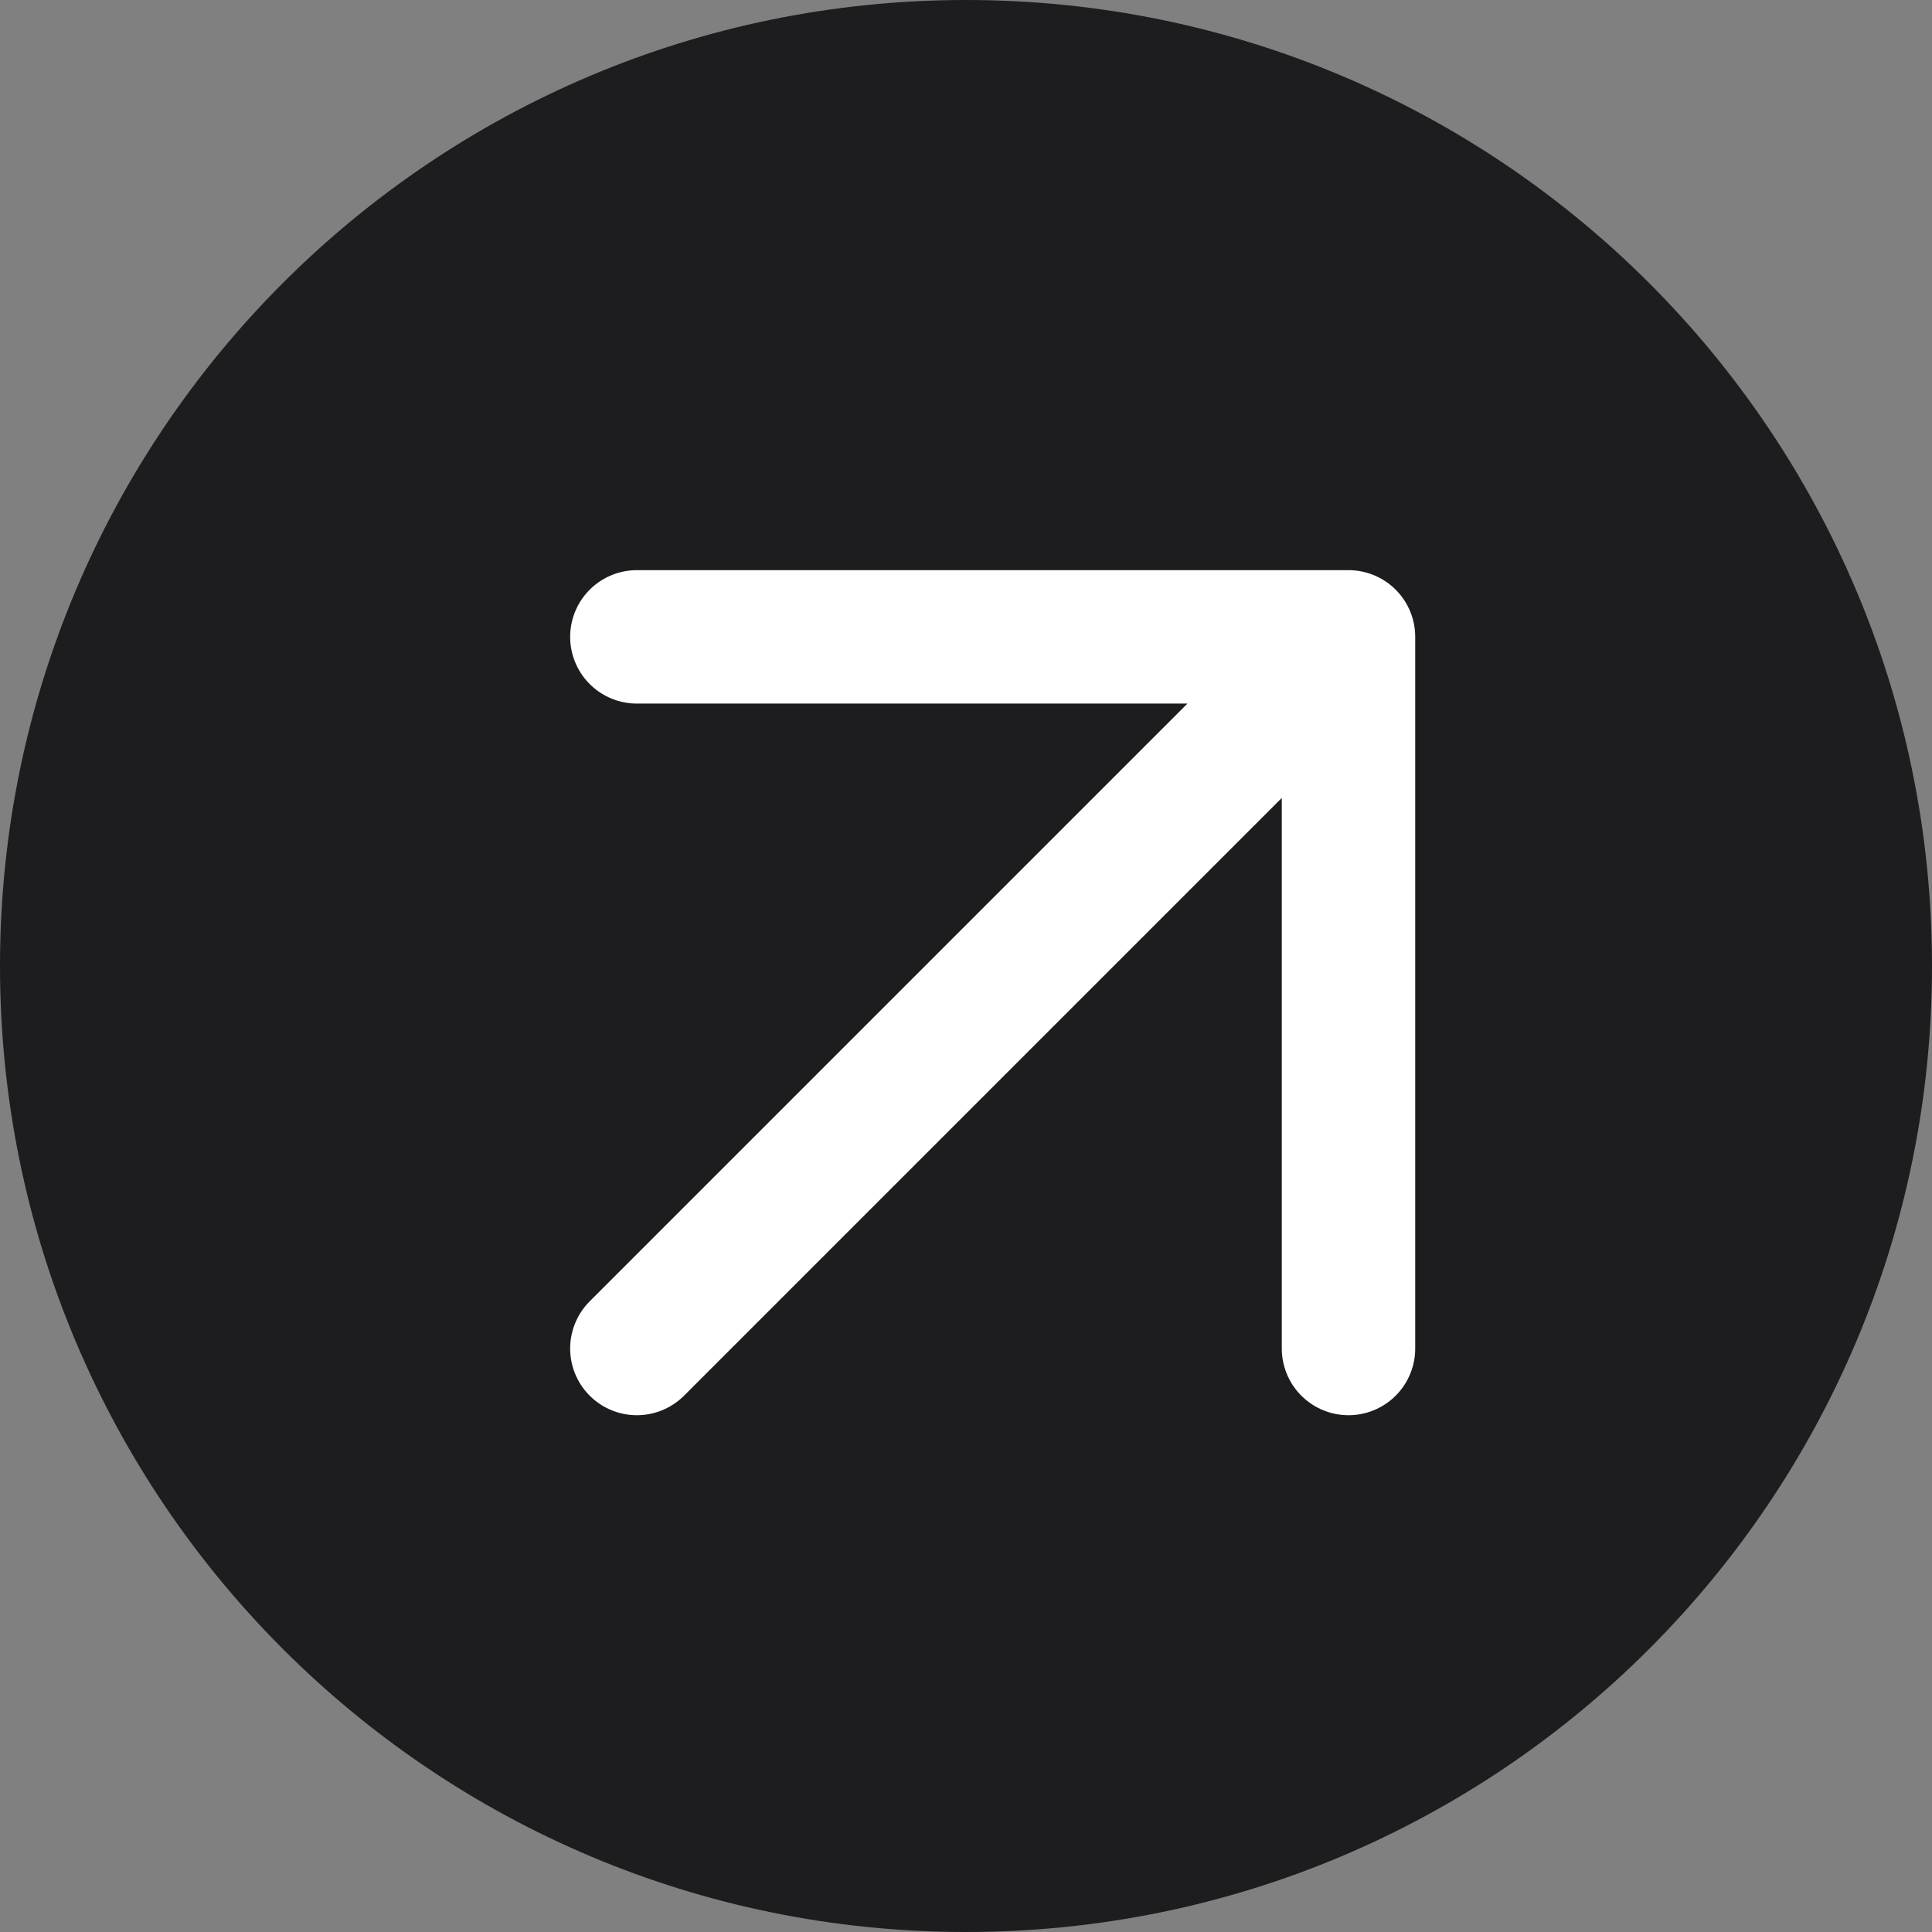 <?xml version="1.0" encoding="UTF-8"?>
<!DOCTYPE svg PUBLIC "-//W3C//DTD SVG 1.1//EN" "http://www.w3.org/Graphics/SVG/1.1/DTD/svg11.dtd">
<svg version="1.1" xmlns="http://www.w3.org/2000/svg" xmlns:xlink="http://www.w3.org/1999/xlink" x="0" y="0" width="36.2" height="36.2" viewBox="0, 0, 36.2, 36.2">
  <rect x="0" y="0" width="36.2" height="36.2" fill="#808080" stroke="none"/>
  <g id="Livello_1">
    <path d="M18.1,36.2 C8.104,36.2 0,28.096 0,18.1 C0,8.104 8.104,0 18.1,0 C28.096,0 36.2,8.104 36.2,18.1 C36.2,28.096 28.096,36.2 18.1,36.2 z" fill="#1D1D1F"/>
    <g>
      <path d="M11.933,25.267 L25.267,11.933 M25.267,11.933 L11.933,11.933 M25.267,11.933 L25.267,25.267" fill="#000000"/>
      <path d="M11.933,25.267 L25.267,11.933 M25.267,11.933 L11.933,11.933 M25.267,11.933 L25.267,25.267" fill-opacity="0" stroke="#FFFFFF" stroke-width="2.5" stroke-linecap="round" stroke-linejoin="round"/>
    </g>
  </g>
</svg>
